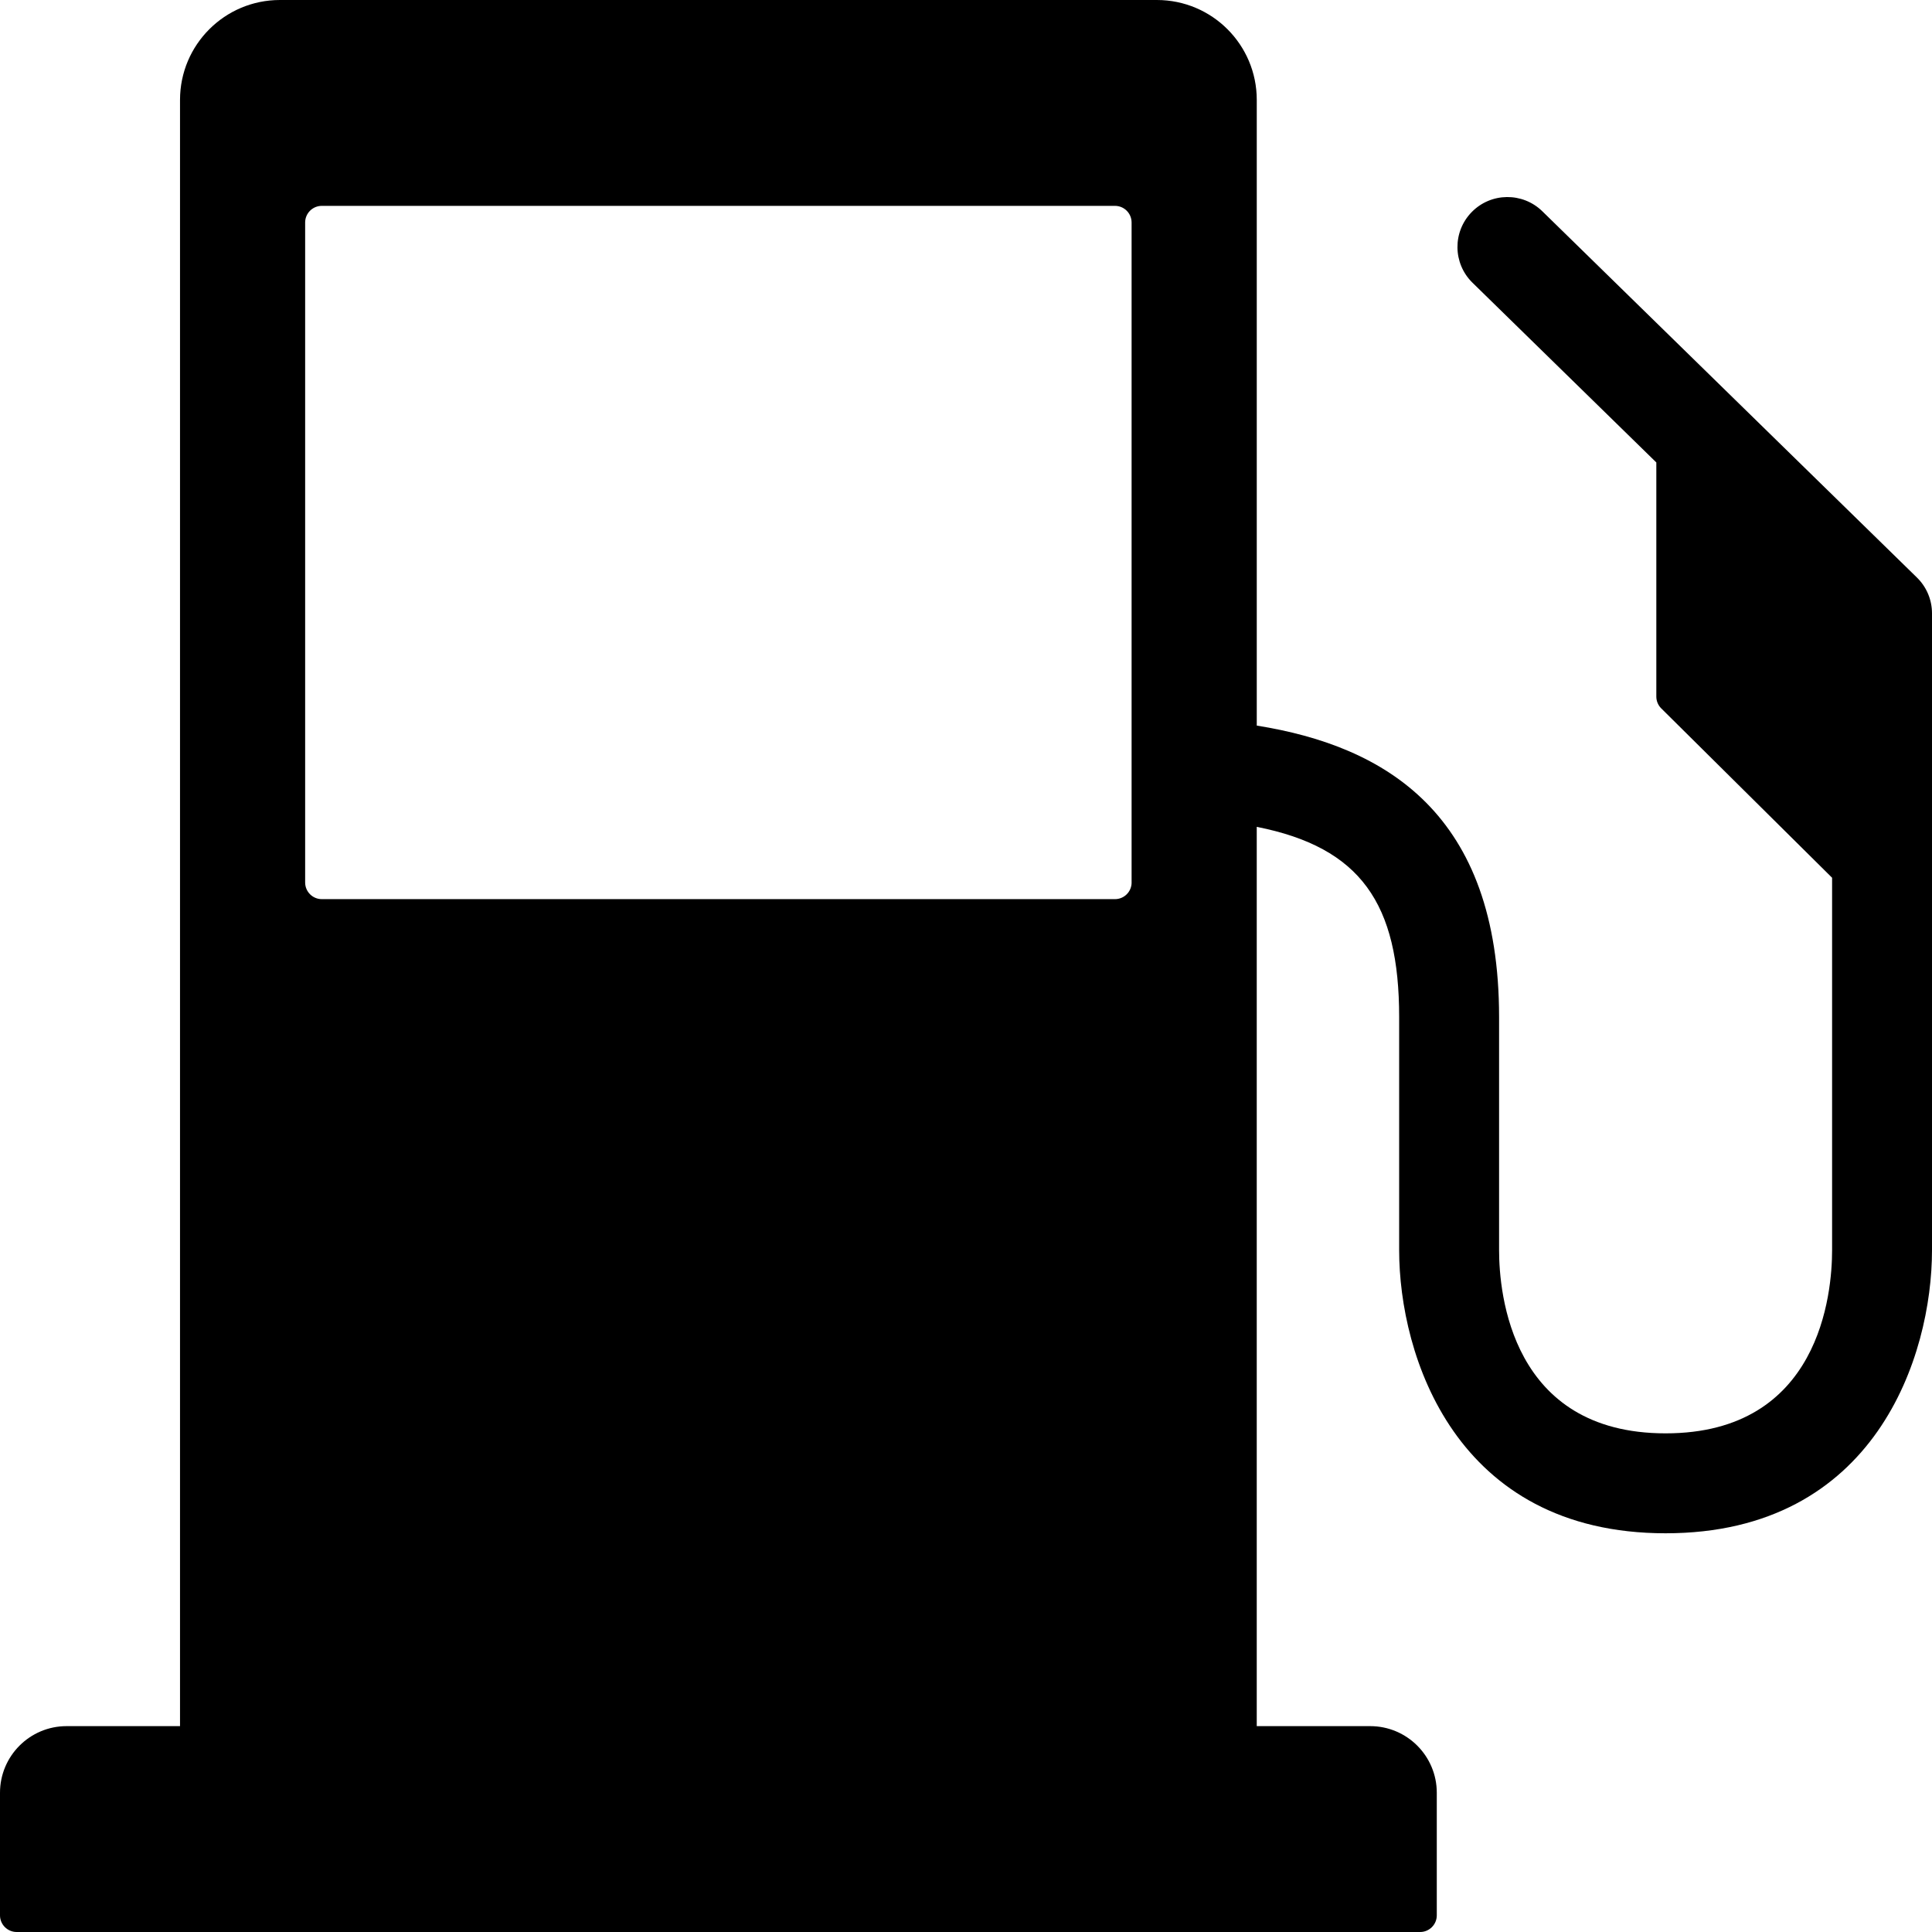 <?xml version="1.0" encoding="UTF-8"?>
<!DOCTYPE svg PUBLIC '-//W3C//DTD SVG 1.0//EN'
          'http://www.w3.org/TR/2001/REC-SVG-20010904/DTD/svg10.dtd'>
<svg height="90.0" preserveAspectRatio="xMidYMid meet" version="1.0" viewBox="5.0 5.0 90.0 90.0" width="90.0" xmlns="http://www.w3.org/2000/svg" xmlns:xlink="http://www.w3.org/1999/xlink" zoomAndPan="magnify"
><g id="change1_1"
  ><path d="M76.848,14.842c-0.919-0.898-2.393-0.881-3.29,0.037c-0.899,0.918-0.883,2.392,0.036,3.291l8.564,8.373v10.906 c0,0.206,0.082,0.404,0.229,0.55l7.959,7.89L90.346,63.24c0,2-0.559,8.531-7.756,8.531s-7.757-6.531-7.757-8.531V52.38 c0-9.475-5.286-12.622-11.288-13.579V9.654c0-2.57-2.083-4.654-4.654-4.654H18.039c-2.569,0-4.653,2.084-4.653,4.654V85.41H8.102 C6.389,85.41,5,86.801,5,88.514v5.711C5,94.651,5.348,95,5.775,95h65.381c0.428,0,0.775-0.349,0.775-0.775v-5.711 c0-1.713-1.389-3.104-3.102-3.104h-5.285V43.518c4.85,0.959,6.634,3.58,6.634,8.862v10.86c0,4.896,2.614,13.186,12.411,13.186 S95,68.137,95,63.24V33.57c0-0.627-0.253-1.227-0.7-1.664L76.848,14.842z M57.715,46.109c0,0.429-0.346,0.776-0.774,0.776H19.99 c-0.428,0-0.775-0.348-0.775-0.776V15.365c0-0.428,0.348-0.775,0.775-0.775h36.95c0.429,0,0.774,0.348,0.774,0.775V46.109z"
  /></g
></svg
>
